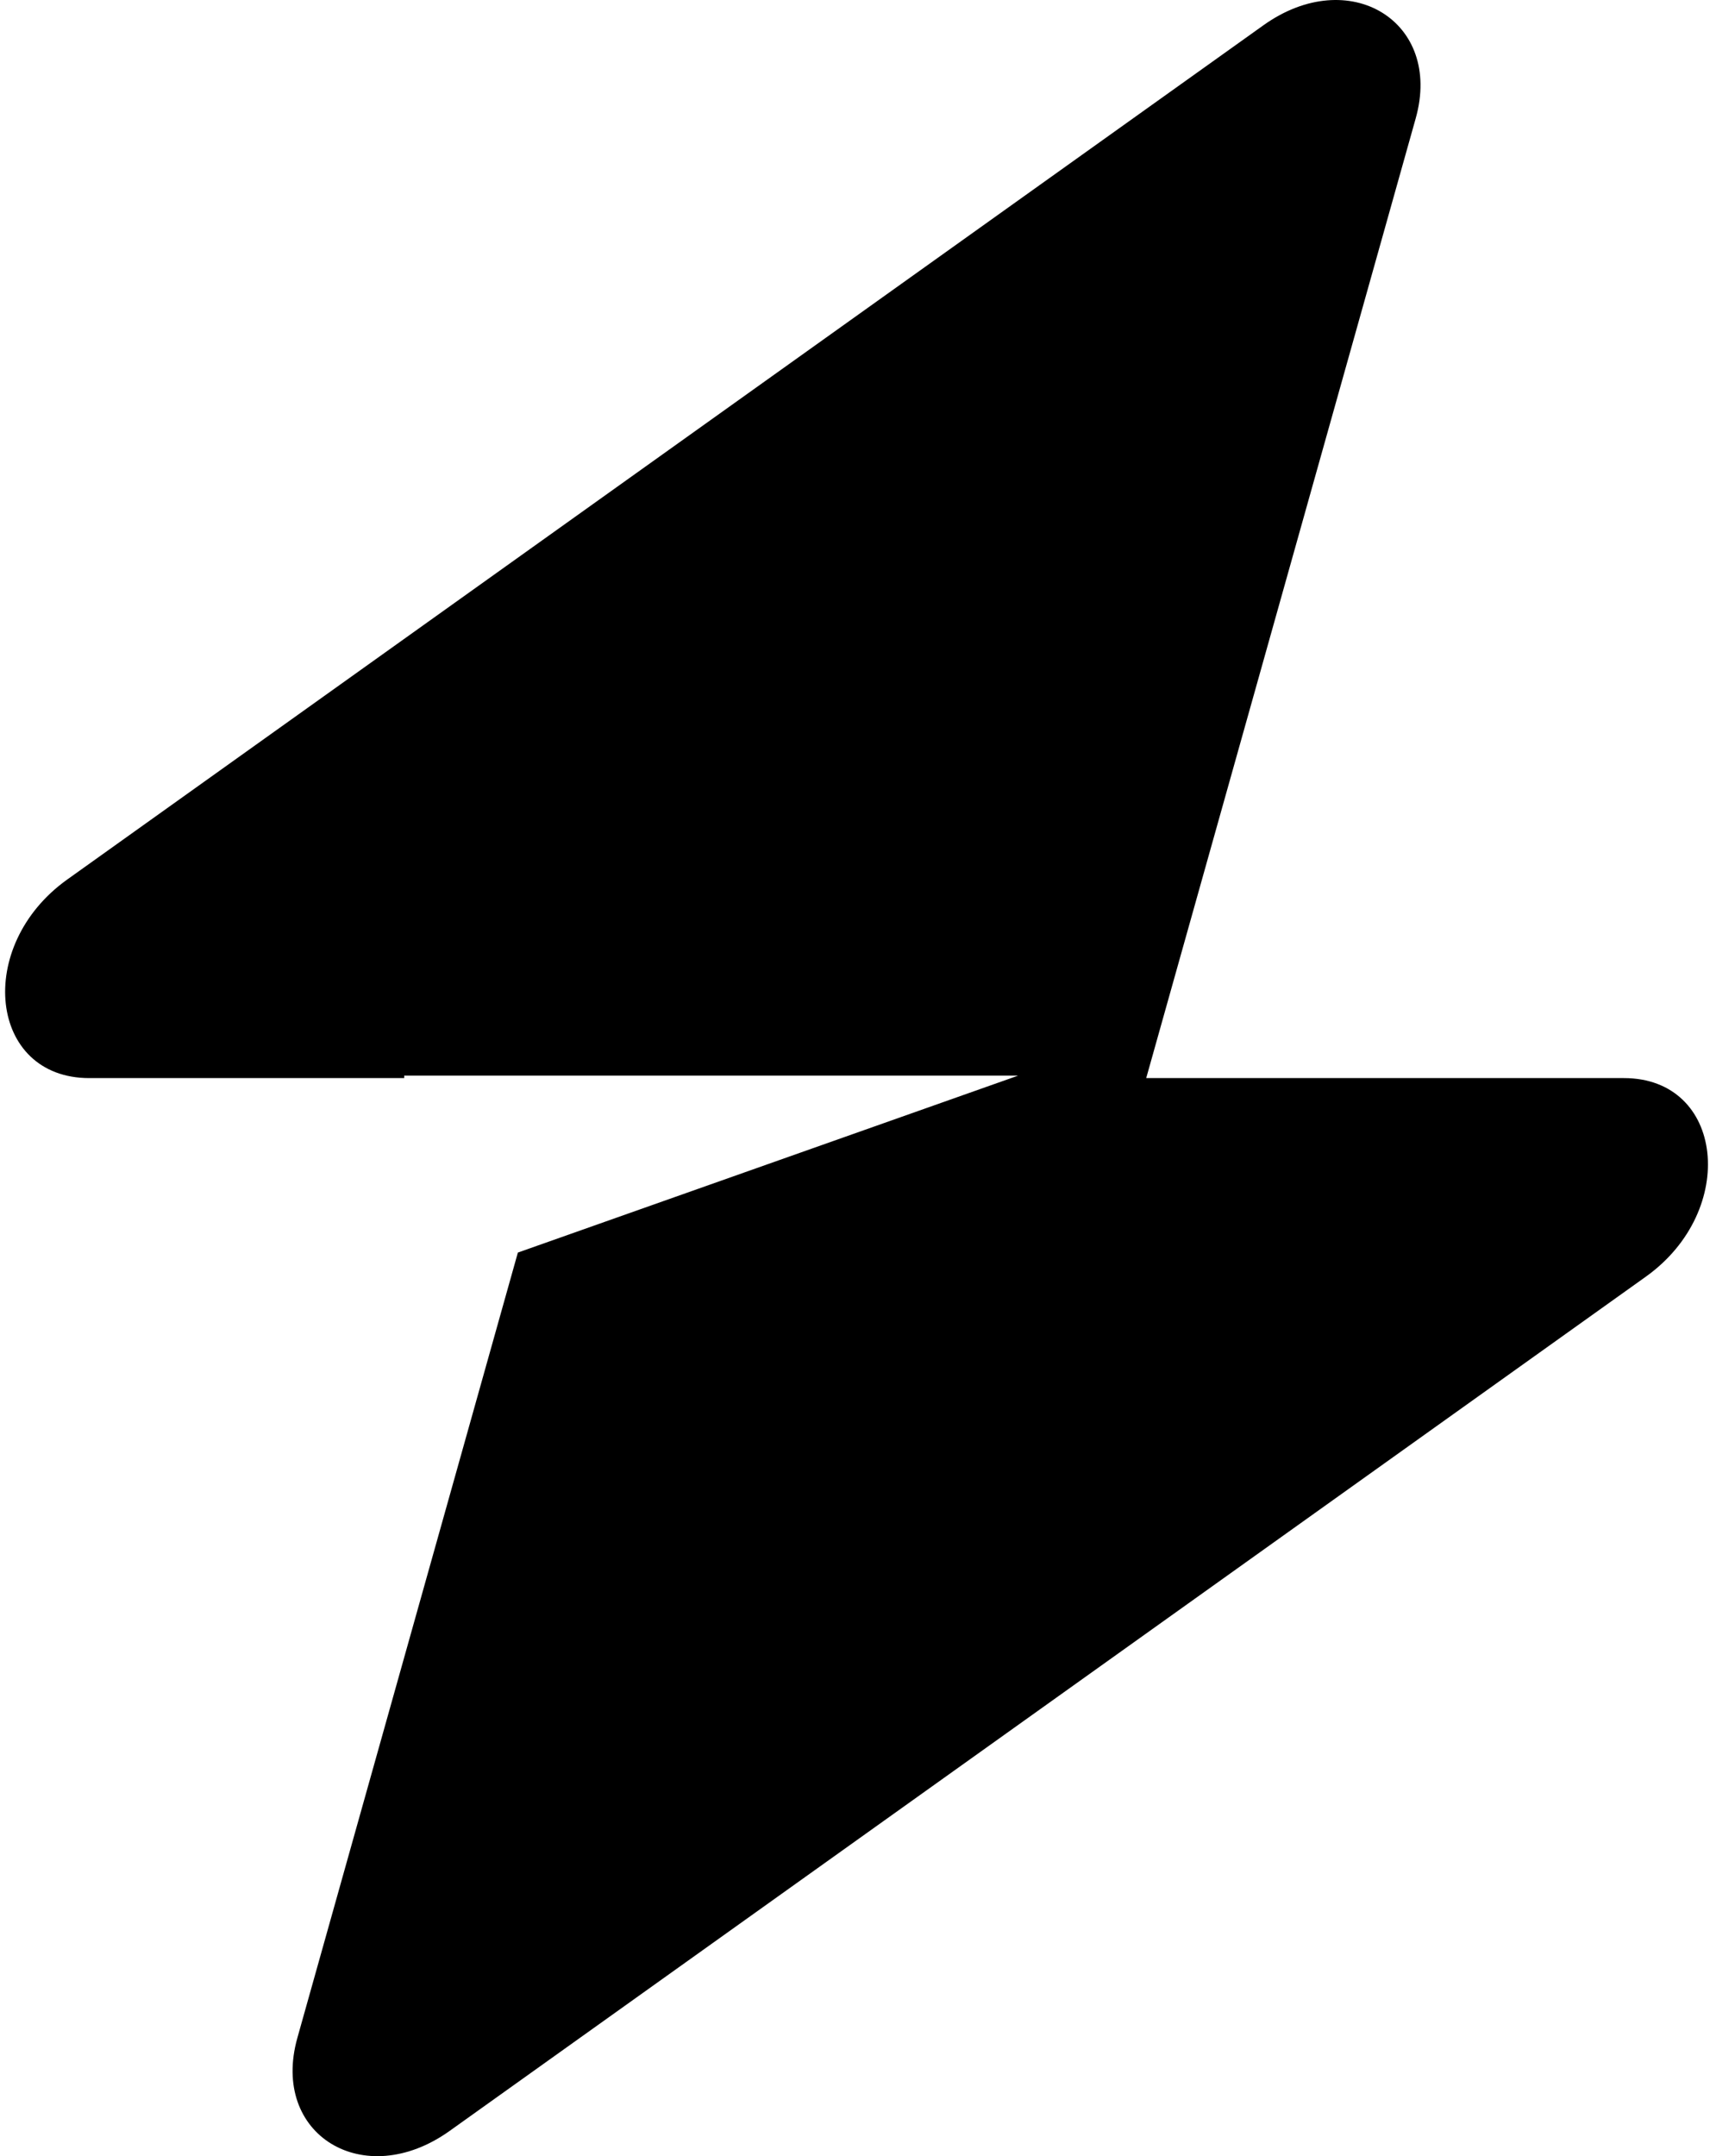 <svg xmlns="http://www.w3.org/2000/svg" fill="none" viewBox="0 0 238 300"><path fill="color(display-p3 .059 .674 .929)" fill-rule="evenodd" d="M197.042 16.46c3.788-13.484-9.271-21.458-21.197-12.944L9.36 122.37C-3.574 131.603-1.54 150 12.416 150h43.84v-.34h85.442l-69.62 24.616-30.69 109.264c-3.789 13.485 9.269 21.458 21.196 12.943l166.485-118.852c12.934-9.234 10.898-27.631-3.056-27.631h-66.482l37.511-133.54z" clip-rule="evenodd" fill-opacity="1"/></svg>